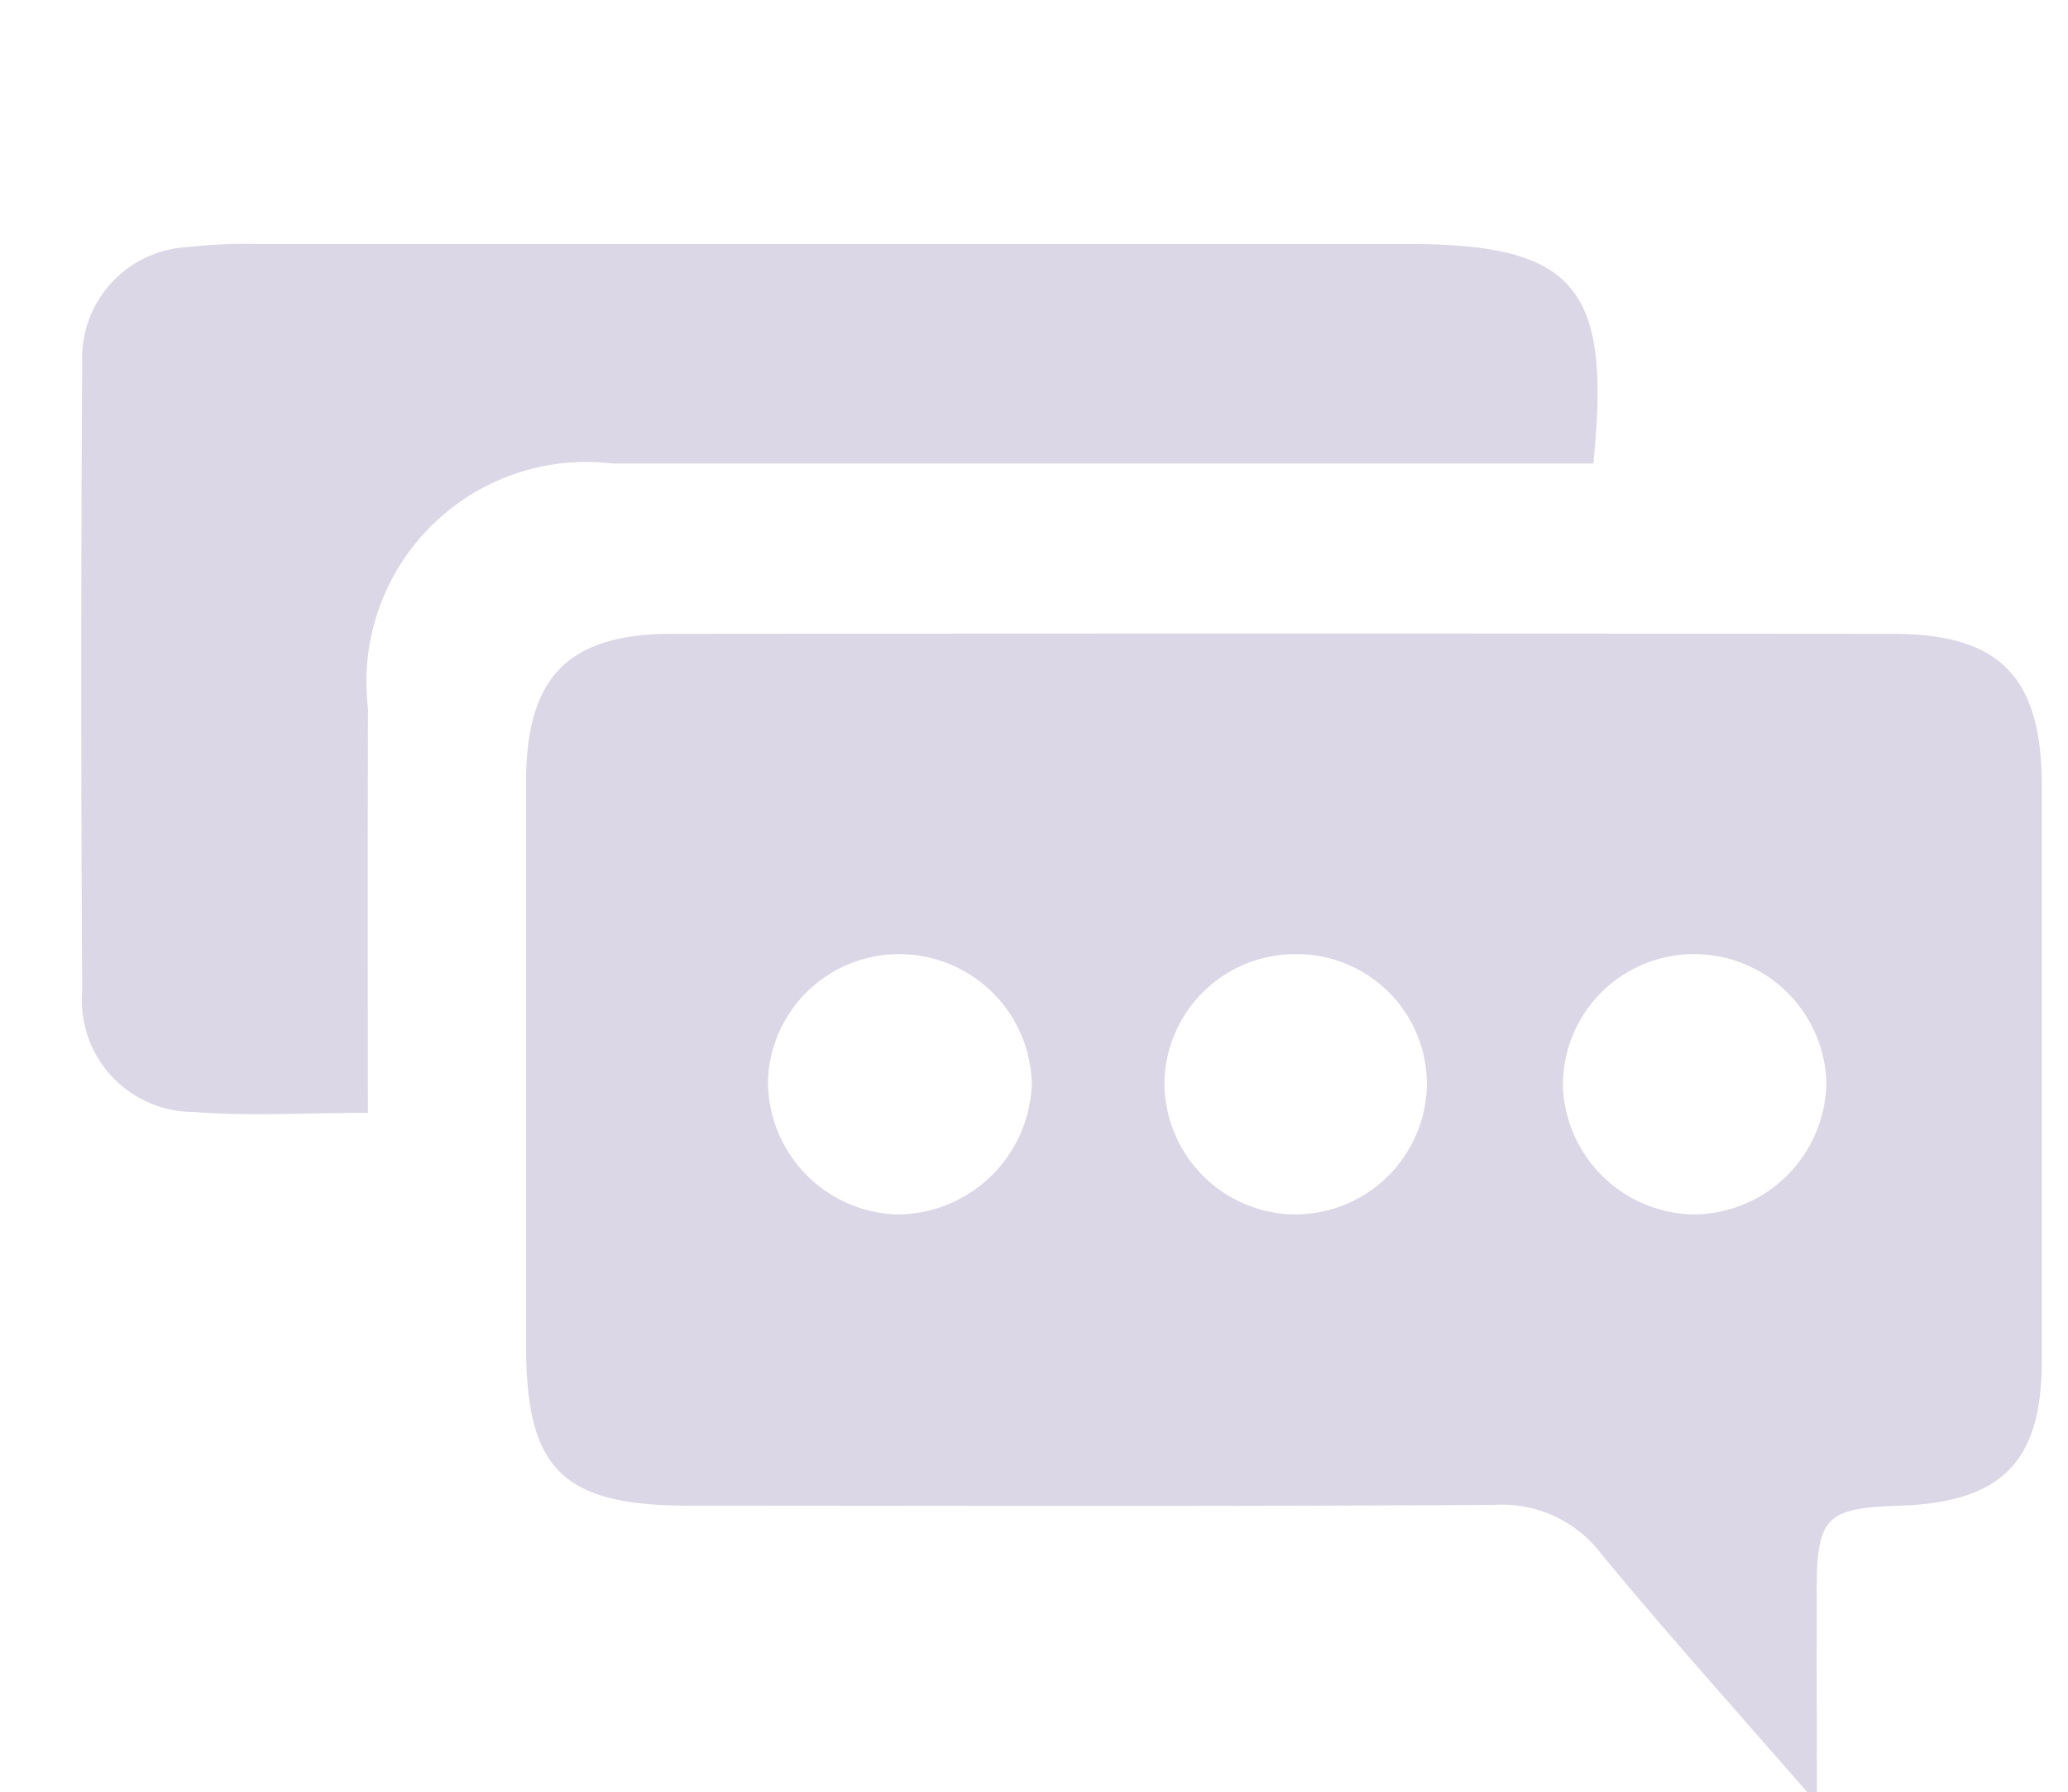 <svg
    xmlns="http://www.w3.org/2000/svg" width="25.438" height="22.043" viewBox="-1 -3 25.438 22.043">
    <defs>
        <style>.a{fill:#dcd7e6;}</style>
    </defs>
    <g transform="translate(0 0)">
        <path class="a" d="M-725.975-74.633c-.98-1.128-1.836-2.078-2.65-3.064a1.531,1.531,0,0,0-1.31-.606c-3.3.021-6.606.011-9.909.01-1.562,0-2.009-.441-2.009-1.974q0-3.461,0-6.922c0-1.3.517-1.826,1.8-1.827q7.5-.007,15.009,0c1.322,0,1.835.531,1.836,1.87q0,3.534,0,7.067c0,1.251-.494,1.746-1.76,1.787-.892.029-1.006.141-1.009,1.028C-725.978-76.465-725.975-75.665-725.975-74.633Zm-9.657-8.83a1.631,1.631,0,0,0-1.627-1.613,1.613,1.613,0,0,0-1.618,1.539,1.638,1.638,0,0,0,1.58,1.662A1.661,1.661,0,0,0-735.633-83.463Zm8.112-1.613a1.61,1.61,0,0,0-1.578,1.654,1.638,1.638,0,0,0,1.621,1.547,1.643,1.643,0,0,0,1.619-1.626A1.628,1.628,0,0,0-727.521-85.076Zm-3.252,1.608a1.6,1.6,0,0,0-1.618-1.608A1.608,1.608,0,0,0-734-83.528a1.621,1.621,0,0,0,1.583,1.653A1.622,1.622,0,0,0-730.772-83.469Z" transform="translate(747.324 93.811)"/>
        <path class="a" d="M-775.831-111.185c-.785,0-1.465.043-2.137-.011a1.375,1.375,0,0,1-1.377-1.487q-.023-3.864,0-7.729a1.366,1.366,0,0,1,1.285-1.42,6.443,6.443,0,0,1,.872-.039q7.073,0,14.146,0c2.053,0,2.512.521,2.285,2.7h-.759q-5.651,0-11.3,0a2.706,2.706,0,0,0-3.013,3.016C-775.834-114.526-775.831-112.9-775.831-111.185Z" transform="translate(779.356 121.872)"/>
    </g>
</svg>
